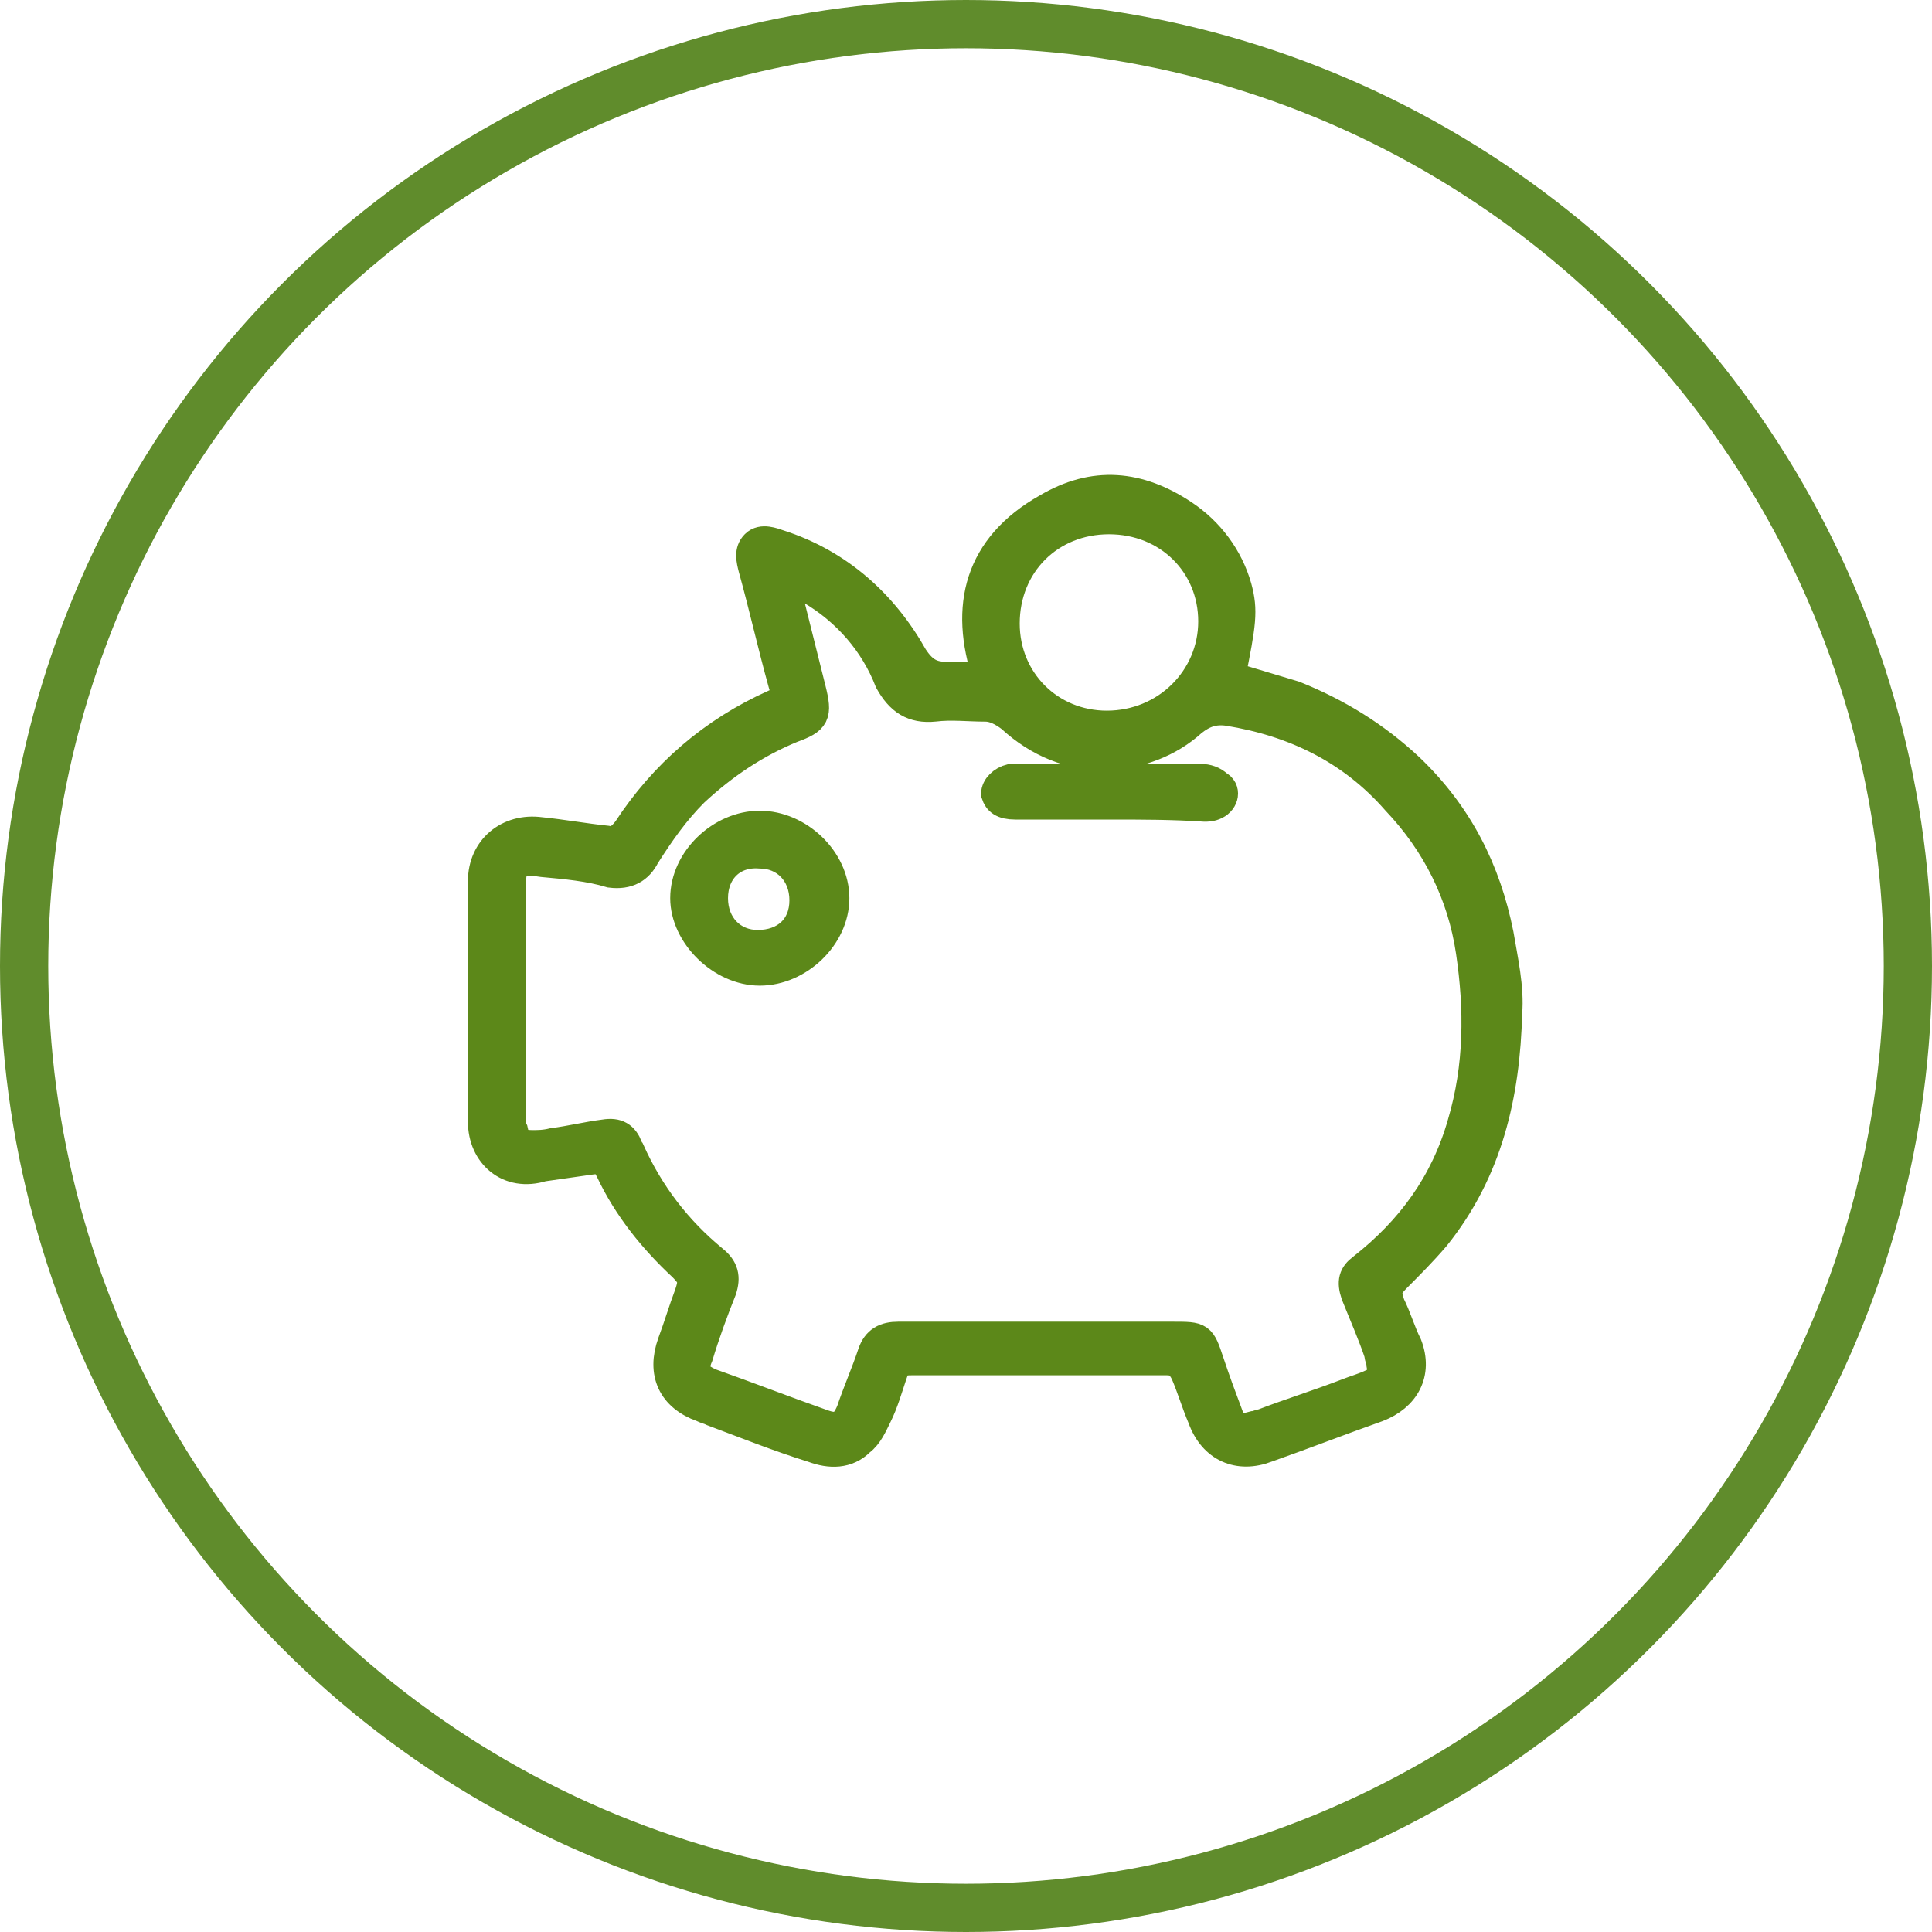 <svg xmlns="http://www.w3.org/2000/svg" width="60" height="60" viewBox="0 0 60 60">
    <g fill="none" fill-rule="evenodd">
        <path fill="#5C8819" fill-rule="nonzero" stroke="#5C8819" stroke-width=".936" d="M37.68 19.298c0-1.785-1.389-3.174-3.24-3.174-1.851 0-3.24 1.389-3.24 3.24 0 1.785 1.389 3.174 3.174 3.174 1.851 0 3.306-1.455 3.306-3.24zm-13.357-1.389c0 .133 0 .199.066.331l.794 3.174c.198.793.132.926-.595 1.19-1.124.463-2.116 1.124-3.042 1.984-.595.595-1.058 1.256-1.52 1.983-.2.397-.53.596-1.059.53-.66-.199-1.388-.265-2.116-.331-.86-.132-.991 0-.991.86v7.008c0 .133 0 .331.066.463.066.33.198.463.595.463.198 0 .397 0 .661-.066.529-.066 1.058-.198 1.587-.265.397-.066.595.067.727.397 0 .066.066.132.066.132.596 1.323 1.455 2.447 2.58 3.373.33.264.396.529.264.925-.265.662-.53 1.389-.728 2.05-.198.463-.066.661.397.86 1.124.397 2.314.86 3.438 1.256.53.198.728.066.926-.397.199-.595.463-1.19.661-1.785.133-.397.397-.529.794-.529h8.53c.86 0 .86 0 1.124.794.198.595.396 1.124.595 1.653.132.396.33.462.793.33.066 0 .199-.066.265-.066.86-.33 1.719-.595 2.579-.926.33-.132.595-.198.86-.33.264-.132.33-.265.264-.595 0-.133-.066-.199-.066-.33-.199-.596-.463-1.191-.728-1.852-.132-.397-.066-.595.199-.794 1.52-1.19 2.578-2.645 3.107-4.496.53-1.785.53-3.57.265-5.356-.265-1.785-1.058-3.372-2.314-4.695-1.389-1.587-3.174-2.446-5.224-2.777-.463-.066-.794.066-1.124.33-.728.662-1.653.993-2.645 1.059-1.124 0-2.116-.397-2.976-1.19-.264-.199-.529-.331-.793-.331-.53 0-1.058-.066-1.587 0-.661.066-1.058-.199-1.389-.794-.462-1.19-1.322-2.182-2.446-2.843-.265-.132-.595-.264-.86-.397zm6.348 3.108c-.727-2.182-.264-4.033 1.851-5.224 1.455-.86 2.844-.727 4.232.199.794.529 1.389 1.322 1.653 2.248.199.727.133 1.124-.198 2.777l1.984.595c1.322.53 2.512 1.257 3.57 2.248 1.521 1.455 2.38 3.174 2.777 5.158.133.793.331 1.653.265 2.446-.066 2.513-.595 4.894-2.248 6.943-.397.463-.794.86-1.19 1.257-.331.33-.331.463-.199.86.199.396.33.859.53 1.256.33.86-.067 1.587-.927 1.917-1.124.397-2.314.86-3.438 1.256-.86.331-1.653 0-1.984-.925-.198-.463-.33-.926-.529-1.389-.132-.264-.264-.397-.595-.397h-7.868c-.463 0-.53.067-.661.463-.133.397-.265.86-.463 1.257-.133.264-.265.595-.53.793-.396.397-.925.397-1.454.198-1.058-.33-2.05-.727-3.108-1.124-.132-.066-.198-.066-.33-.132-.926-.33-1.257-1.058-.926-1.984.198-.529.33-.991.529-1.52.132-.397.132-.53-.198-.86-.926-.86-1.72-1.851-2.249-2.975-.198-.397-.264-.397-.727-.331l-1.389.198c-1.058.33-1.851-.396-1.851-1.388v-7.472c0-.992.793-1.653 1.785-1.52.662.065 1.389.197 2.05.264.265.066.463-.067.661-.331 1.124-1.72 2.645-3.042 4.563-3.901.33-.133.397-.265.264-.661-.33-1.19-.595-2.38-.925-3.571-.067-.265-.133-.53.066-.727.198-.199.529-.067.727 0 1.851.595 3.24 1.851 4.166 3.504.264.397.529.595.992.595h1.322c-.066 0-.066 0 0 0zm-8.53 6.877c0 .86.595 1.455 1.389 1.455.86 0 1.454-.53 1.454-1.389 0-.86-.595-1.455-1.388-1.455-.86-.066-1.455.53-1.455 1.389zm1.455-2.248c1.19 0 2.314 1.058 2.314 2.248 0 1.19-1.124 2.248-2.314 2.248s-2.314-1.124-2.314-2.248c0-1.19 1.124-2.248 2.314-2.248zm10.91-.662h-2.975c-.397 0-.53-.132-.595-.33 0-.198.198-.397.462-.463h5.885c.199 0 .397.066.53.198.264.133.198.463-.067.595-.132.067-.264.067-.33.067-.992-.067-1.984-.067-2.91-.067h0z"/>
        <circle cx="30" cy="30" r="29.251" stroke="#608C2C" stroke-width="1.498"/>
    </g>
</svg>
